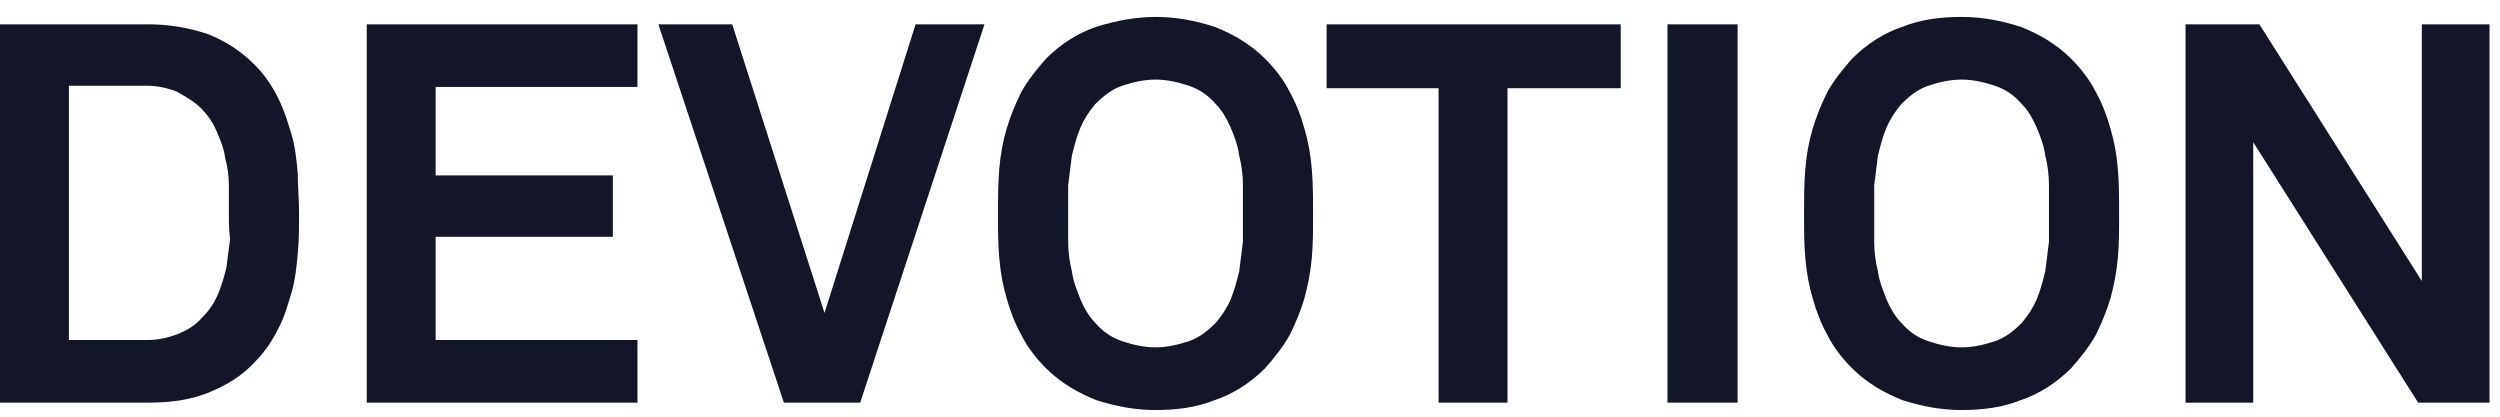<svg width="126" height="21" viewBox="0 0 126 21" fill="none" xmlns="http://www.w3.org/2000/svg">
<path d="M15.072 10.759C15.072 11.44 15.072 12.121 15.009 12.74C14.947 13.421 14.885 14.102 14.699 14.721C14.513 15.34 14.327 16.021 14.017 16.579C13.707 17.198 13.335 17.755 12.839 18.25C12.218 18.931 11.412 19.426 10.482 19.798C9.552 20.169 8.559 20.293 7.443 20.293H0V1.225H7.443C8.559 1.225 9.552 1.411 10.482 1.72C11.412 2.092 12.156 2.587 12.839 3.268C13.335 3.763 13.707 4.32 14.017 4.939C14.327 5.559 14.513 6.178 14.699 6.797C14.885 7.416 14.947 8.097 15.009 8.778C15.009 9.397 15.072 10.078 15.072 10.759ZM11.536 10.759V9.397C11.536 8.902 11.474 8.406 11.35 7.973C11.288 7.478 11.102 7.044 10.916 6.611C10.73 6.178 10.482 5.806 10.11 5.435C9.8 5.125 9.365 4.877 8.931 4.63C8.497 4.444 7.939 4.32 7.381 4.32H3.473V17.136H7.443C8.001 17.136 8.497 17.012 8.993 16.826C9.427 16.64 9.862 16.393 10.172 16.021C10.544 15.65 10.792 15.278 10.978 14.845C11.164 14.412 11.288 13.978 11.412 13.483C11.474 12.988 11.536 12.492 11.598 12.059C11.536 11.626 11.536 11.192 11.536 10.759ZM18.483 20.293V1.225H32.128V4.382H21.956V8.84H30.887V11.935H21.956V17.136H32.128V20.293H18.483ZM43.354 20.293H39.508L33.182 1.225H36.904L41.555 15.774L46.145 1.225H49.618L43.354 20.293ZM66.178 10.759C66.178 11.564 66.178 12.307 66.116 12.988C66.054 13.669 65.93 14.35 65.744 15.031C65.558 15.65 65.31 16.269 65 16.888C64.69 17.445 64.255 18.003 63.759 18.56C63.015 19.303 62.147 19.86 61.216 20.169C60.286 20.541 59.294 20.665 58.239 20.665C57.185 20.665 56.255 20.479 55.262 20.169C54.332 19.798 53.464 19.303 52.719 18.56C52.223 18.064 51.789 17.507 51.479 16.888C51.169 16.331 50.921 15.712 50.734 15.031C50.548 14.412 50.424 13.731 50.362 12.988C50.3 12.307 50.3 11.564 50.3 10.759C50.3 10.016 50.3 9.273 50.362 8.53C50.424 7.787 50.548 7.106 50.734 6.487C50.921 5.868 51.169 5.249 51.479 4.63C51.789 4.073 52.223 3.515 52.719 2.958C53.464 2.215 54.332 1.658 55.262 1.349C56.255 1.039 57.247 0.853 58.239 0.853C59.294 0.853 60.224 1.039 61.216 1.349C62.147 1.72 63.015 2.215 63.759 2.958C64.255 3.454 64.69 4.011 65 4.63C65.31 5.187 65.558 5.806 65.744 6.487C65.93 7.106 66.054 7.787 66.116 8.53C66.178 9.273 66.178 10.016 66.178 10.759ZM62.643 10.759V9.335C62.643 8.84 62.581 8.344 62.457 7.849C62.395 7.354 62.209 6.859 62.023 6.425C61.837 5.992 61.588 5.558 61.278 5.249C60.906 4.816 60.472 4.506 59.914 4.32C59.356 4.134 58.797 4.011 58.239 4.011C57.681 4.011 57.123 4.134 56.565 4.32C56.006 4.506 55.572 4.877 55.2 5.249C54.89 5.62 54.642 5.992 54.456 6.425C54.27 6.859 54.146 7.354 54.022 7.849L53.836 9.335V12.183C53.836 12.678 53.898 13.173 54.022 13.669C54.084 14.164 54.27 14.597 54.456 15.093C54.642 15.526 54.89 15.959 55.2 16.269C55.572 16.702 56.006 17.012 56.565 17.198C57.123 17.383 57.681 17.507 58.239 17.507C58.797 17.507 59.356 17.383 59.914 17.198C60.472 17.012 60.906 16.64 61.278 16.269C61.588 15.898 61.837 15.526 62.023 15.093C62.209 14.659 62.333 14.164 62.457 13.669L62.643 12.183V10.759ZM75.978 4.444V20.293H72.504V4.444H66.861V1.225H81.684V4.444H75.978ZM84.04 20.293V1.225H87.576V20.293H84.04ZM106.803 10.759C106.803 11.564 106.803 12.307 106.741 12.988C106.679 13.669 106.555 14.35 106.369 15.031C106.183 15.65 105.934 16.269 105.625 16.888C105.314 17.445 104.88 18.003 104.384 18.56C103.64 19.303 102.771 19.86 101.841 20.169C100.911 20.541 99.918 20.665 98.864 20.665C97.81 20.665 96.879 20.479 95.887 20.169C94.956 19.798 94.089 19.303 93.344 18.56C92.848 18.064 92.414 17.507 92.103 16.888C91.793 16.331 91.546 15.712 91.359 15.031C91.173 14.412 91.049 13.731 90.987 12.988C90.925 12.307 90.925 11.564 90.925 10.759C90.925 10.016 90.925 9.273 90.987 8.53C91.049 7.787 91.173 7.106 91.359 6.487C91.546 5.868 91.793 5.249 92.103 4.63C92.414 4.073 92.848 3.515 93.344 2.958C94.089 2.215 94.956 1.658 95.887 1.349C96.817 0.977 97.81 0.853 98.864 0.853C99.918 0.853 100.849 1.039 101.841 1.349C102.771 1.72 103.64 2.215 104.384 2.958C104.88 3.454 105.314 4.011 105.625 4.63C105.934 5.187 106.183 5.806 106.369 6.487C106.555 7.106 106.679 7.787 106.741 8.53C106.803 9.273 106.803 10.016 106.803 10.759ZM103.268 10.759V9.335C103.268 8.84 103.206 8.344 103.082 7.849C103.02 7.354 102.833 6.859 102.647 6.425C102.461 5.992 102.213 5.558 101.903 5.249C101.531 4.816 101.096 4.506 100.538 4.32C99.981 4.134 99.422 4.011 98.864 4.011C98.306 4.011 97.748 4.134 97.19 4.32C96.631 4.506 96.197 4.877 95.825 5.249C95.515 5.62 95.267 5.992 95.081 6.425C94.894 6.859 94.771 7.354 94.647 7.849L94.46 9.335V12.183C94.46 12.678 94.522 13.173 94.647 13.669C94.709 14.164 94.894 14.597 95.081 15.093C95.267 15.526 95.515 15.959 95.825 16.269C96.197 16.702 96.631 17.012 97.19 17.198C97.748 17.383 98.306 17.507 98.864 17.507C99.422 17.507 99.981 17.383 100.538 17.198C101.096 17.012 101.531 16.64 101.903 16.269C102.213 15.898 102.461 15.526 102.647 15.093C102.833 14.659 102.957 14.164 103.082 13.669L103.268 12.183V10.759ZM121.875 20.293L113.563 7.168V20.293H110.152V1.225H113.873L122.06 14.164V1.225H125.472V20.293H121.875Z" fill="#131529"/>
</svg>
